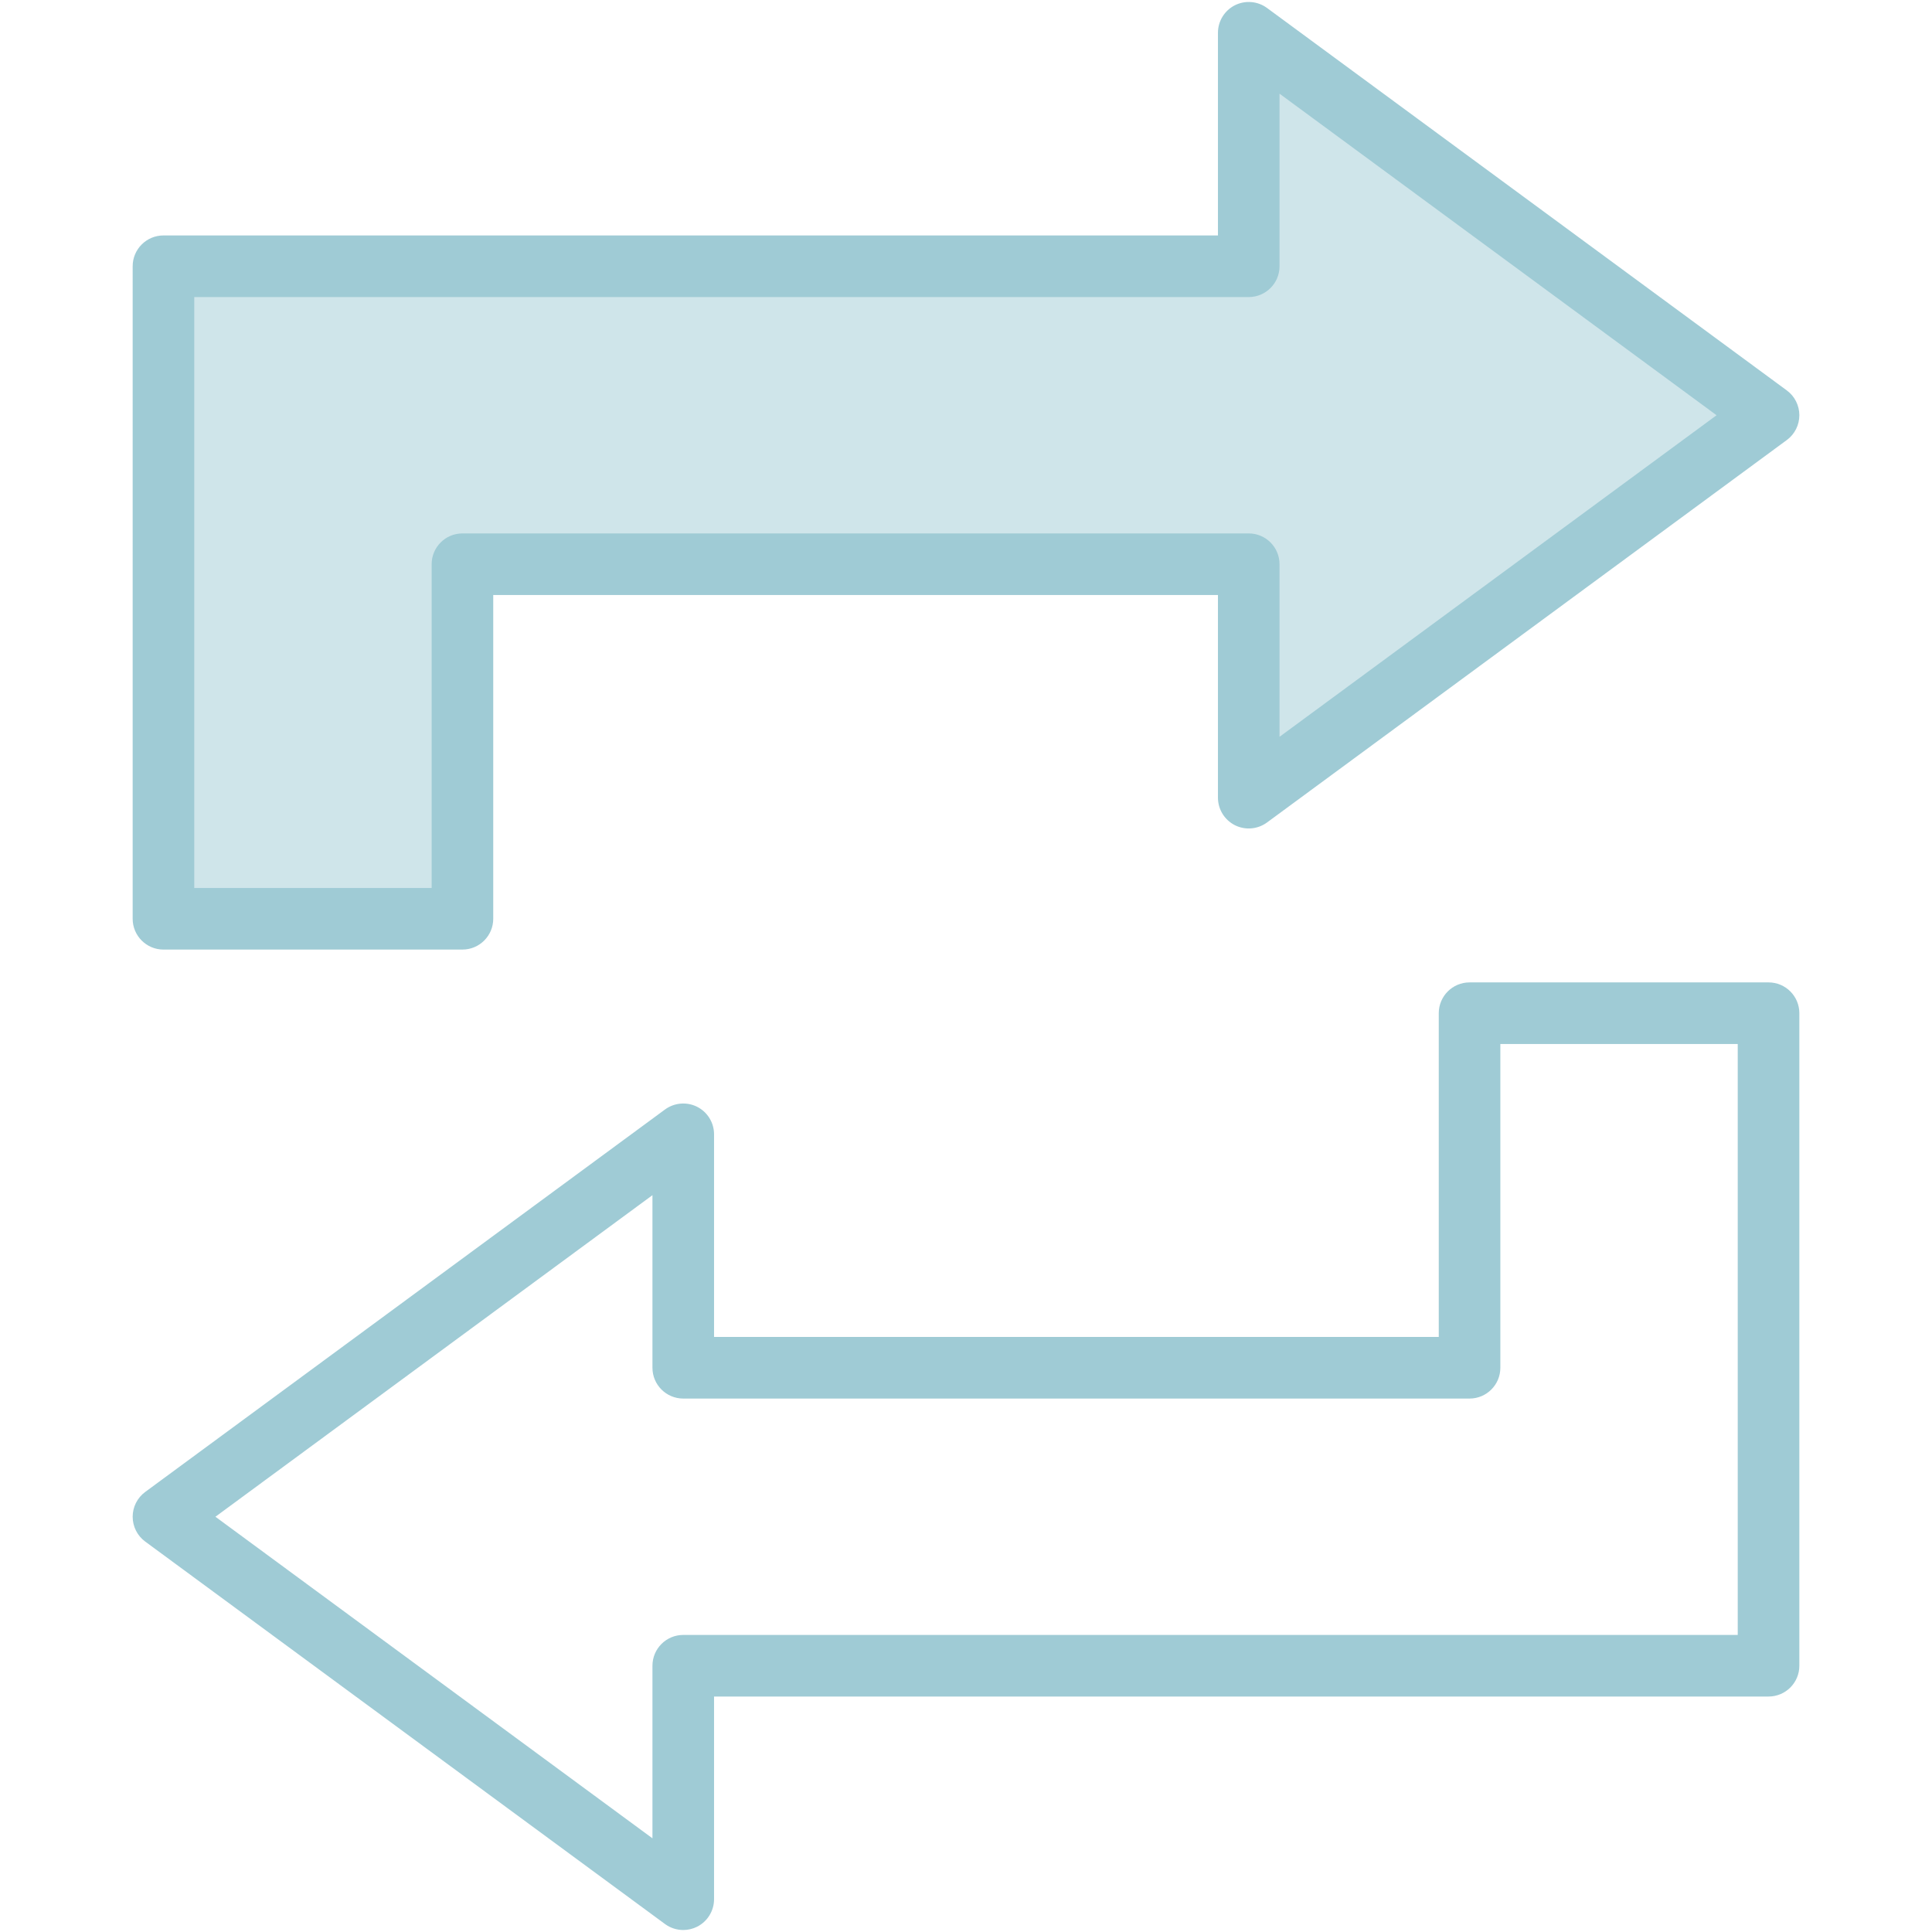 <?xml version="1.0" encoding="UTF-8"?>
<svg id="Layer_1" xmlns="http://www.w3.org/2000/svg" version="1.1" viewBox="0 0 1000 1000">
  <!-- Generator: Adobe Illustrator 29.8.2, SVG Export Plug-In . SVG Version: 2.1.1 Build 3)  -->
  <defs>
    <style>
      .st0 {
        fill: #9fcbd5;
      }

      .st1 {
        opacity: .5;
      }
    </style>
  </defs>
  <g>
    <g class="st1">
      <polygon class="st0" points="915.39 214.93 646.34 16.96 646.34 137.81 84.6 137.81 84.6 475.56 239.36 475.56 239.36 292.04 646.34 292.04 646.34 412.89 915.39 214.93"/>
    </g>
    <path class="st0" d="M239.36,491.5H84.61c-8.8,0-15.94-7.14-15.94-15.94V137.81c0-8.8,7.14-15.94,15.94-15.94h545.8V16.96c0-6.01,3.39-11.51,8.75-14.23,5.36-2.69,11.79-2.17,16.64,1.39l269.05,197.96c4.08,3,6.49,7.78,6.49,12.84s-2.41,9.84-6.49,12.84l-269.05,197.96c-4.85,3.55-11.29,4.09-16.64,1.39-5.36-2.72-8.75-8.22-8.75-14.23v-104.91H255.3v167.58c0,8.8-7.14,15.94-15.94,15.94ZM100.55,459.62h122.87v-167.58c0-8.8,7.14-15.94,15.94-15.94h406.98c8.8,0,15.94,7.14,15.94,15.94v89.33l226.21-166.44-226.21-166.44v89.33c0,8.8-7.14,15.94-15.94,15.94H100.55v305.87Z"/>
  </g>
  <path class="st0" d="M353.65,998.97c-3.34,0-6.66-1.05-9.45-3.1l-269.04-197.96c-4.08-3-6.49-7.78-6.49-12.84s2.41-9.84,6.49-12.84l269.04-197.96c4.86-3.55,11.28-4.08,16.64-1.39,5.37,2.72,8.75,8.22,8.75,14.23v104.9h375.11v-167.58c0-8.8,7.14-15.94,15.94-15.94h154.76c8.81,0,15.94,7.14,15.94,15.94v337.75c0,8.8-7.13,15.94-15.94,15.94H369.59v104.91c0,6.01-3.39,11.51-8.75,14.23-2.27,1.14-4.73,1.71-7.19,1.71ZM111.51,785.07l226.2,166.44v-89.33c0-8.8,7.14-15.94,15.94-15.94h545.8v-305.87h-122.87v167.58c0,8.8-7.14,15.94-15.94,15.94h-406.99c-8.8,0-15.94-7.14-15.94-15.94v-89.33l-226.2,166.44Z"/>
</svg>